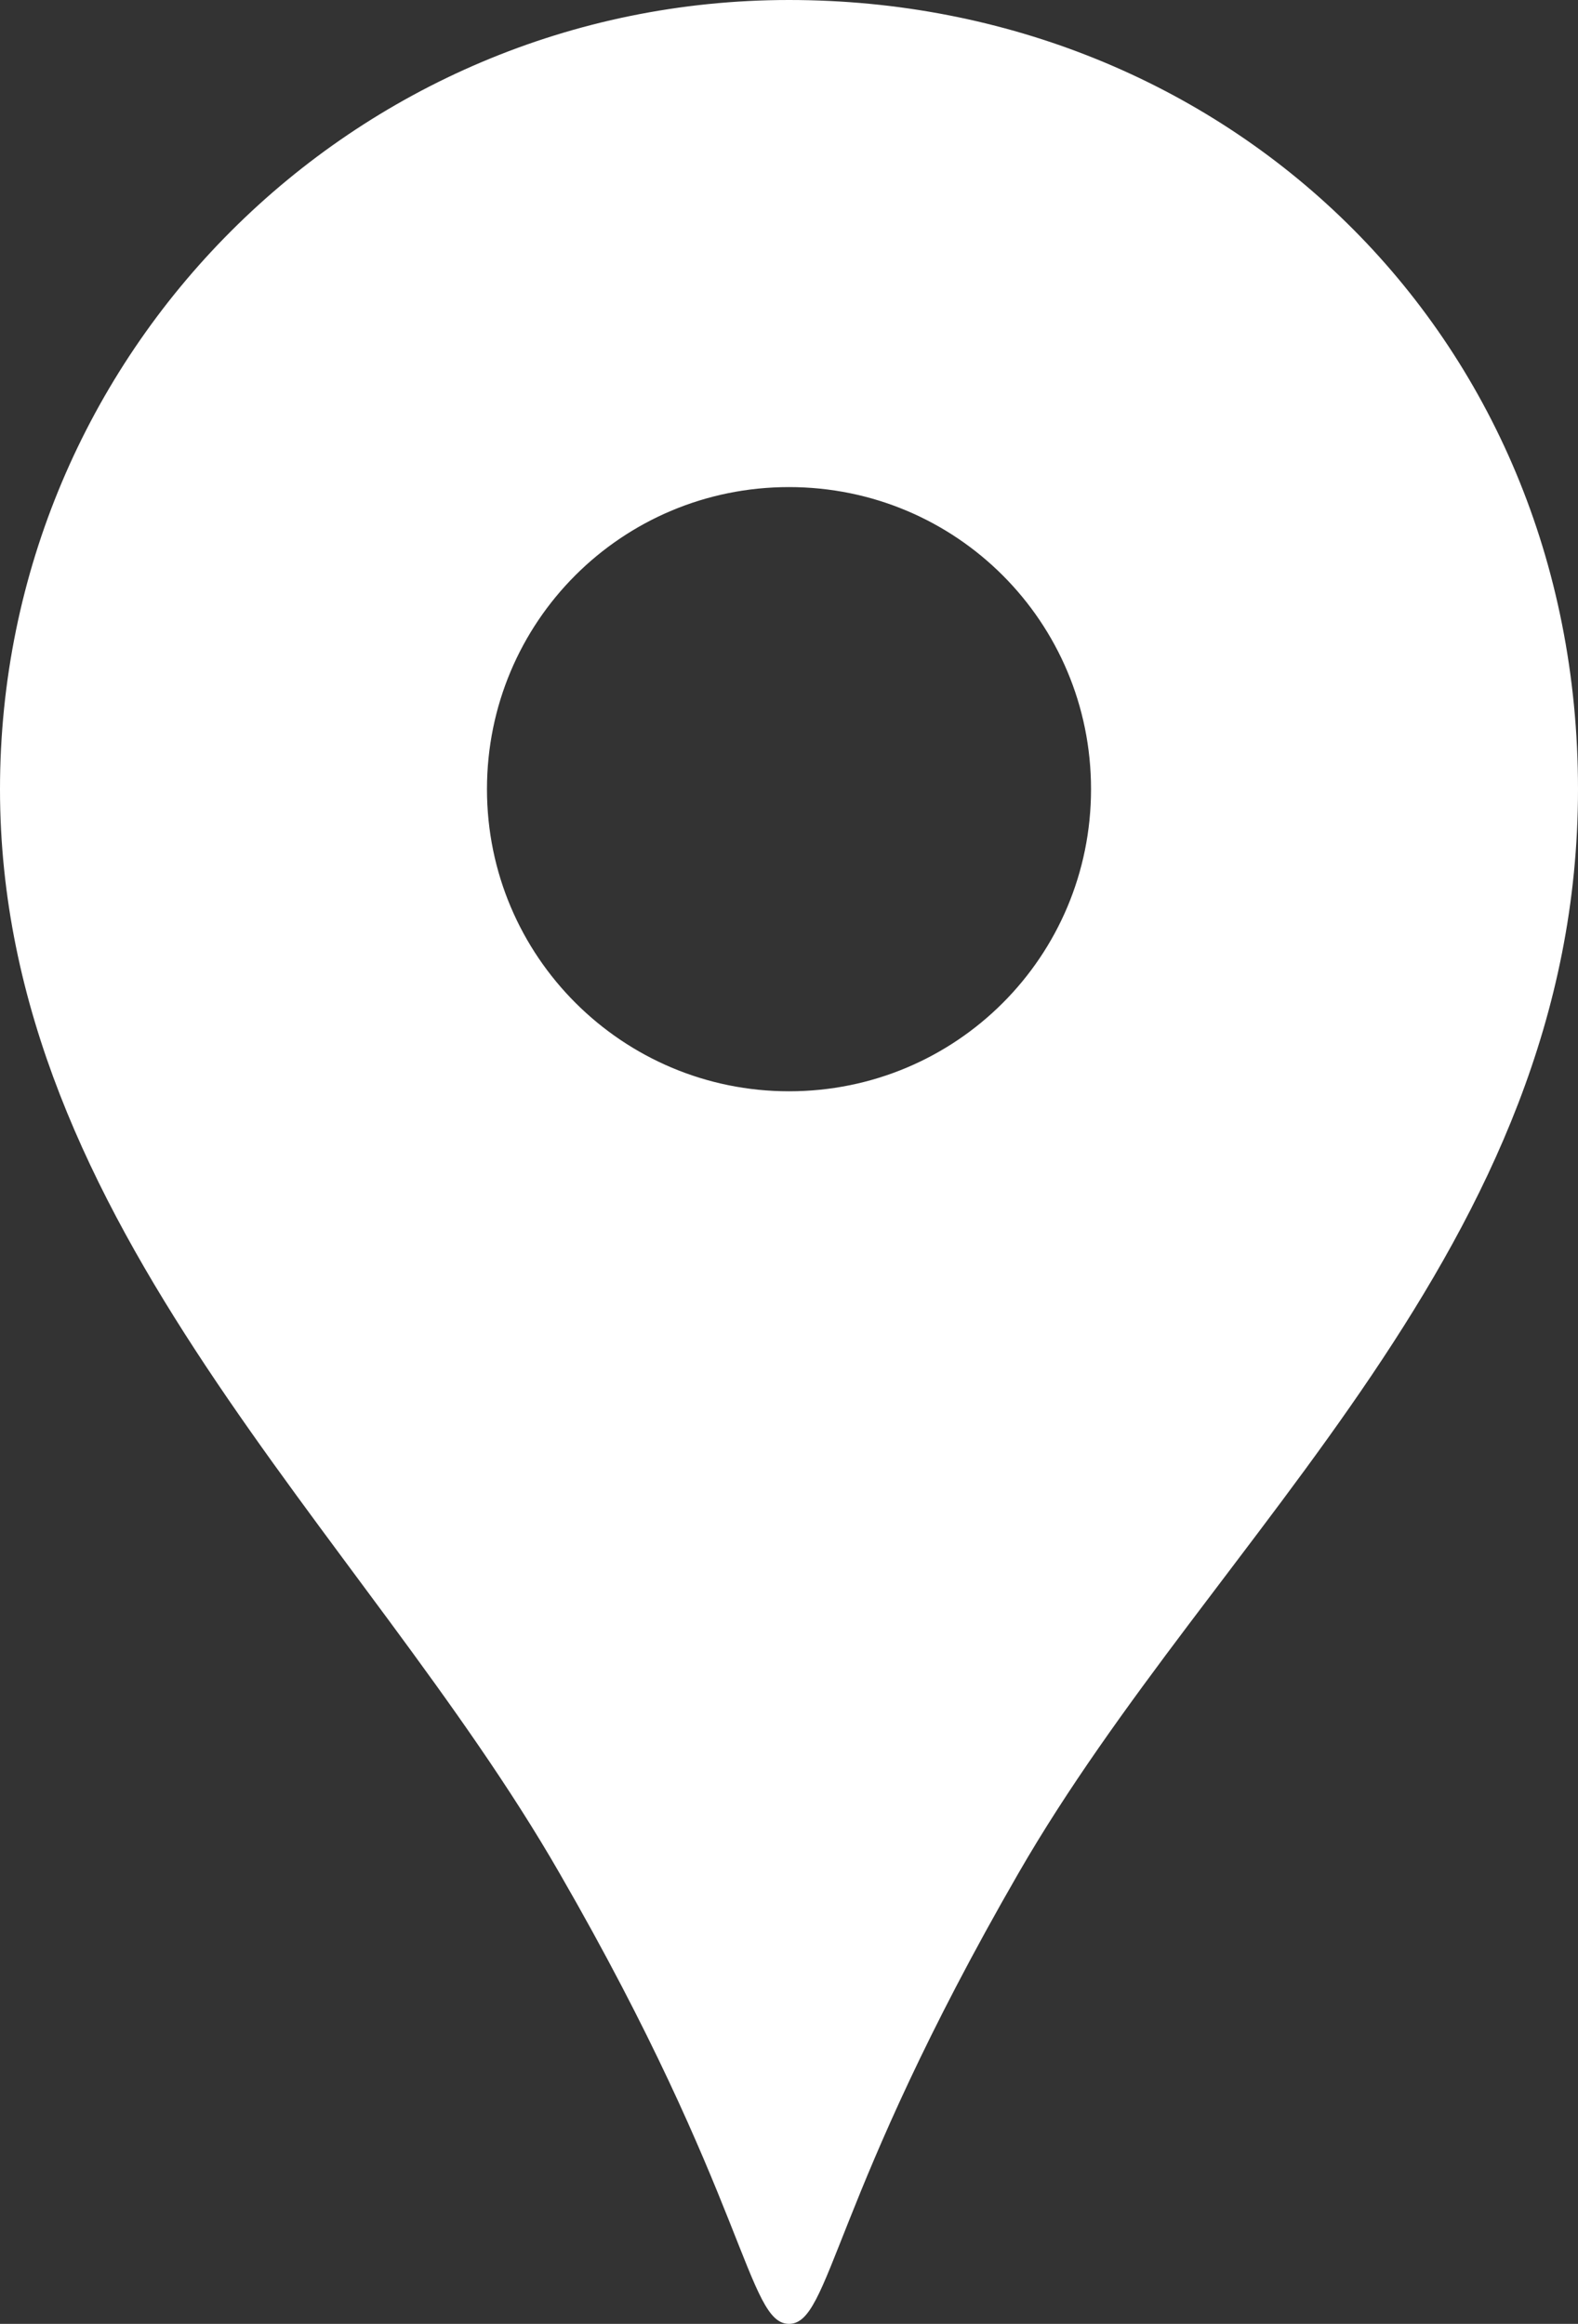 <?xml version="1.0" encoding="UTF-8"?><svg id="_レイヤー_2" xmlns="http://www.w3.org/2000/svg" width="16.98" height="25" viewBox="0 0 16.98 25"><rect x="0" y="0" width="16.98" height="25" fill="#333333" stroke="none"/><g id="_レイヤー_1-2"><path d="M8.49,0C3.8,0,0,3.8,0,8.49s3.91,7.99,6.02,11.66c2.02,3.5,2.02,4.85,2.47,4.85s.45-1.35,2.47-4.85c2.11-3.66,6.02-6.74,6.02-11.66S13.18,0,8.49,0Zm0,11.74c-1.79,0-3.25-1.45-3.25-3.25s1.45-3.25,3.25-3.25,3.25,1.45,3.25,3.25-1.45,3.25-3.25,3.25Z" fill="#fff"/></g></svg>
